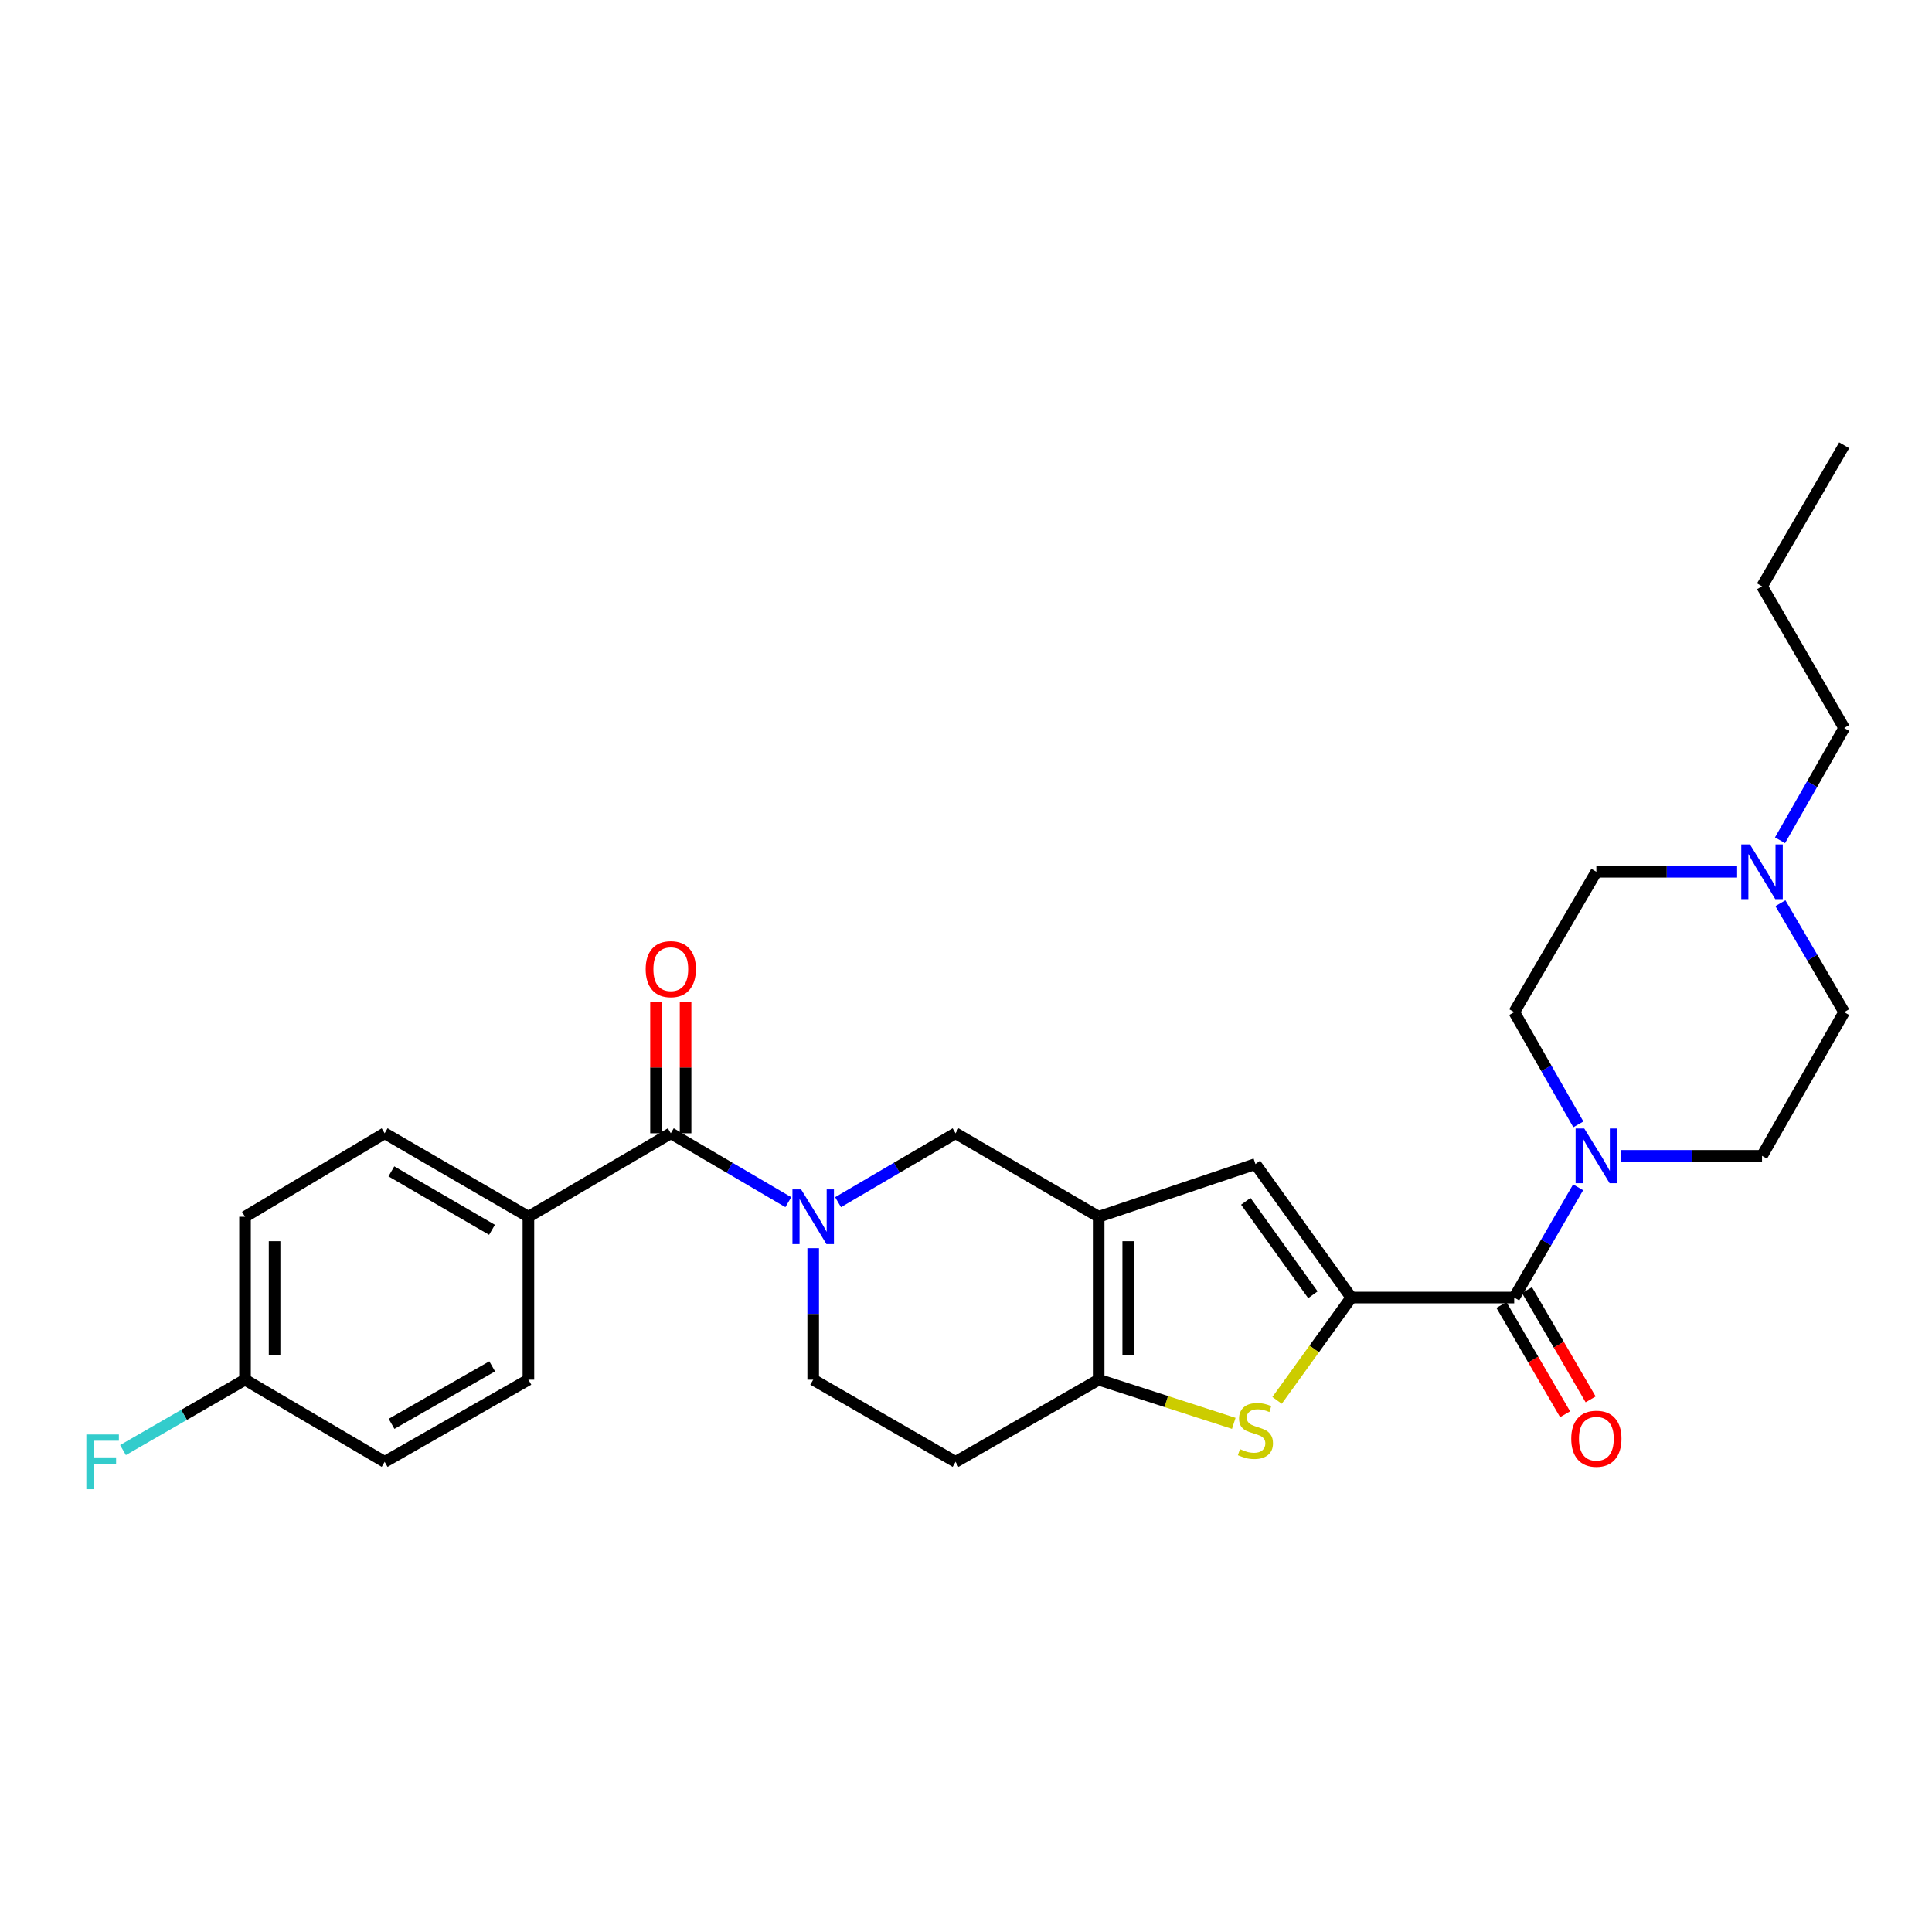 <?xml version='1.0' encoding='iso-8859-1'?>
<svg version='1.1' baseProfile='full'
              xmlns='http://www.w3.org/2000/svg'
                      xmlns:rdkit='http://www.rdkit.org/xml'
                      xmlns:xlink='http://www.w3.org/1999/xlink'
                  xml:space='preserve'
width='1000px' height='1000px' viewBox='0 0 1000 1000'>
<!-- END OF HEADER -->
<rect style='opacity:1.0;fill:#FFFFFF;stroke:none' width='1000' height='1000' x='0' y='0'> </rect>
<path class='bond-2' d='M 699.42,671.611 L 680.218,698.224' style='fill:none;fill-rule:evenodd;stroke:#000000;stroke-width:6px;stroke-linecap:butt;stroke-linejoin:miter;stroke-opacity:1' />
<path class='bond-2' d='M 680.218,698.224 L 661.015,724.837' style='fill:none;fill-rule:evenodd;stroke:#CCCC00;stroke-width:6px;stroke-linecap:butt;stroke-linejoin:miter;stroke-opacity:1' />
<path class='bond-4' d='M 699.42,671.611 L 783.75,671.611' style='fill:none;fill-rule:evenodd;stroke:#000000;stroke-width:6px;stroke-linecap:butt;stroke-linejoin:miter;stroke-opacity:1' />
<path class='bond-5' d='M 699.42,671.611 L 649.816,602.514' style='fill:none;fill-rule:evenodd;stroke:#000000;stroke-width:6px;stroke-linecap:butt;stroke-linejoin:miter;stroke-opacity:1' />
<path class='bond-5' d='M 679.549,670.17 L 644.826,621.802' style='fill:none;fill-rule:evenodd;stroke:#000000;stroke-width:6px;stroke-linecap:butt;stroke-linejoin:miter;stroke-opacity:1' />
<path class='bond-0' d='M 568.673,629.794 L 649.816,602.514' style='fill:none;fill-rule:evenodd;stroke:#000000;stroke-width:6px;stroke-linecap:butt;stroke-linejoin:miter;stroke-opacity:1' />
<path class='bond-8' d='M 568.673,629.794 L 494.612,586.583' style='fill:none;fill-rule:evenodd;stroke:#000000;stroke-width:6px;stroke-linecap:butt;stroke-linejoin:miter;stroke-opacity:1' />
<path class='bond-28' d='M 568.673,629.794 L 568.673,714.133' style='fill:none;fill-rule:evenodd;stroke:#000000;stroke-width:6px;stroke-linecap:butt;stroke-linejoin:miter;stroke-opacity:1' />
<path class='bond-28' d='M 583.975,642.445 L 583.975,701.482' style='fill:none;fill-rule:evenodd;stroke:#000000;stroke-width:6px;stroke-linecap:butt;stroke-linejoin:miter;stroke-opacity:1' />
<path class='bond-1' d='M 433.783,622.245 L 464.198,604.414' style='fill:none;fill-rule:evenodd;stroke:#0000FF;stroke-width:6px;stroke-linecap:butt;stroke-linejoin:miter;stroke-opacity:1' />
<path class='bond-1' d='M 464.198,604.414 L 494.612,586.583' style='fill:none;fill-rule:evenodd;stroke:#000000;stroke-width:6px;stroke-linecap:butt;stroke-linejoin:miter;stroke-opacity:1' />
<path class='bond-6' d='M 408.032,622.245 L 377.617,604.414' style='fill:none;fill-rule:evenodd;stroke:#0000FF;stroke-width:6px;stroke-linecap:butt;stroke-linejoin:miter;stroke-opacity:1' />
<path class='bond-6' d='M 377.617,604.414 L 347.203,586.583' style='fill:none;fill-rule:evenodd;stroke:#000000;stroke-width:6px;stroke-linecap:butt;stroke-linejoin:miter;stroke-opacity:1' />
<path class='bond-30' d='M 420.908,646.062 L 420.908,680.098' style='fill:none;fill-rule:evenodd;stroke:#0000FF;stroke-width:6px;stroke-linecap:butt;stroke-linejoin:miter;stroke-opacity:1' />
<path class='bond-30' d='M 420.908,680.098 L 420.908,714.133' style='fill:none;fill-rule:evenodd;stroke:#000000;stroke-width:6px;stroke-linecap:butt;stroke-linejoin:miter;stroke-opacity:1' />
<path class='bond-3' d='M 638.604,736.735 L 603.639,725.434' style='fill:none;fill-rule:evenodd;stroke:#CCCC00;stroke-width:6px;stroke-linecap:butt;stroke-linejoin:miter;stroke-opacity:1' />
<path class='bond-3' d='M 603.639,725.434 L 568.673,714.133' style='fill:none;fill-rule:evenodd;stroke:#000000;stroke-width:6px;stroke-linecap:butt;stroke-linejoin:miter;stroke-opacity:1' />
<path class='bond-9' d='M 568.673,714.133 L 494.612,756.655' style='fill:none;fill-rule:evenodd;stroke:#000000;stroke-width:6px;stroke-linecap:butt;stroke-linejoin:miter;stroke-opacity:1' />
<path class='bond-7' d='M 783.75,671.611 L 800.292,643.081' style='fill:none;fill-rule:evenodd;stroke:#000000;stroke-width:6px;stroke-linecap:butt;stroke-linejoin:miter;stroke-opacity:1' />
<path class='bond-7' d='M 800.292,643.081 L 816.834,614.551' style='fill:none;fill-rule:evenodd;stroke:#0000FF;stroke-width:6px;stroke-linecap:butt;stroke-linejoin:miter;stroke-opacity:1' />
<path class='bond-13' d='M 777.139,675.462 L 793.614,703.741' style='fill:none;fill-rule:evenodd;stroke:#000000;stroke-width:6px;stroke-linecap:butt;stroke-linejoin:miter;stroke-opacity:1' />
<path class='bond-13' d='M 793.614,703.741 L 810.089,732.02' style='fill:none;fill-rule:evenodd;stroke:#FF0000;stroke-width:6px;stroke-linecap:butt;stroke-linejoin:miter;stroke-opacity:1' />
<path class='bond-13' d='M 790.361,667.759 L 806.836,696.038' style='fill:none;fill-rule:evenodd;stroke:#000000;stroke-width:6px;stroke-linecap:butt;stroke-linejoin:miter;stroke-opacity:1' />
<path class='bond-13' d='M 806.836,696.038 L 823.311,724.318' style='fill:none;fill-rule:evenodd;stroke:#FF0000;stroke-width:6px;stroke-linecap:butt;stroke-linejoin:miter;stroke-opacity:1' />
<path class='bond-12' d='M 347.203,586.583 L 273.507,629.794' style='fill:none;fill-rule:evenodd;stroke:#000000;stroke-width:6px;stroke-linecap:butt;stroke-linejoin:miter;stroke-opacity:1' />
<path class='bond-14' d='M 354.854,586.583 L 354.854,552.508' style='fill:none;fill-rule:evenodd;stroke:#000000;stroke-width:6px;stroke-linecap:butt;stroke-linejoin:miter;stroke-opacity:1' />
<path class='bond-14' d='M 354.854,552.508 L 354.854,518.433' style='fill:none;fill-rule:evenodd;stroke:#FF0000;stroke-width:6px;stroke-linecap:butt;stroke-linejoin:miter;stroke-opacity:1' />
<path class='bond-14' d='M 339.552,586.583 L 339.552,552.508' style='fill:none;fill-rule:evenodd;stroke:#000000;stroke-width:6px;stroke-linecap:butt;stroke-linejoin:miter;stroke-opacity:1' />
<path class='bond-14' d='M 339.552,552.508 L 339.552,518.433' style='fill:none;fill-rule:evenodd;stroke:#FF0000;stroke-width:6px;stroke-linecap:butt;stroke-linejoin:miter;stroke-opacity:1' />
<path class='bond-15' d='M 816.955,581.97 L 800.352,552.924' style='fill:none;fill-rule:evenodd;stroke:#0000FF;stroke-width:6px;stroke-linecap:butt;stroke-linejoin:miter;stroke-opacity:1' />
<path class='bond-15' d='M 800.352,552.924 L 783.75,523.879' style='fill:none;fill-rule:evenodd;stroke:#000000;stroke-width:6px;stroke-linecap:butt;stroke-linejoin:miter;stroke-opacity:1' />
<path class='bond-16' d='M 839.157,598.272 L 875.59,598.272' style='fill:none;fill-rule:evenodd;stroke:#0000FF;stroke-width:6px;stroke-linecap:butt;stroke-linejoin:miter;stroke-opacity:1' />
<path class='bond-16' d='M 875.59,598.272 L 912.023,598.272' style='fill:none;fill-rule:evenodd;stroke:#000000;stroke-width:6px;stroke-linecap:butt;stroke-linejoin:miter;stroke-opacity:1' />
<path class='bond-11' d='M 494.612,756.655 L 420.908,714.133' style='fill:none;fill-rule:evenodd;stroke:#000000;stroke-width:6px;stroke-linecap:butt;stroke-linejoin:miter;stroke-opacity:1' />
<path class='bond-10' d='M 921.543,467.493 L 938.044,495.686' style='fill:none;fill-rule:evenodd;stroke:#0000FF;stroke-width:6px;stroke-linecap:butt;stroke-linejoin:miter;stroke-opacity:1' />
<path class='bond-10' d='M 938.044,495.686 L 954.545,523.879' style='fill:none;fill-rule:evenodd;stroke:#000000;stroke-width:6px;stroke-linecap:butt;stroke-linejoin:miter;stroke-opacity:1' />
<path class='bond-25' d='M 921.339,434.926 L 937.942,405.873' style='fill:none;fill-rule:evenodd;stroke:#0000FF;stroke-width:6px;stroke-linecap:butt;stroke-linejoin:miter;stroke-opacity:1' />
<path class='bond-25' d='M 937.942,405.873 L 954.545,376.819' style='fill:none;fill-rule:evenodd;stroke:#000000;stroke-width:6px;stroke-linecap:butt;stroke-linejoin:miter;stroke-opacity:1' />
<path class='bond-29' d='M 899.139,451.229 L 862.706,451.229' style='fill:none;fill-rule:evenodd;stroke:#0000FF;stroke-width:6px;stroke-linecap:butt;stroke-linejoin:miter;stroke-opacity:1' />
<path class='bond-29' d='M 862.706,451.229 L 826.273,451.229' style='fill:none;fill-rule:evenodd;stroke:#000000;stroke-width:6px;stroke-linecap:butt;stroke-linejoin:miter;stroke-opacity:1' />
<path class='bond-17' d='M 273.507,629.794 L 199.097,586.583' style='fill:none;fill-rule:evenodd;stroke:#000000;stroke-width:6px;stroke-linecap:butt;stroke-linejoin:miter;stroke-opacity:1' />
<path class='bond-17' d='M 254.662,636.545 L 202.575,606.297' style='fill:none;fill-rule:evenodd;stroke:#000000;stroke-width:6px;stroke-linecap:butt;stroke-linejoin:miter;stroke-opacity:1' />
<path class='bond-18' d='M 273.507,629.794 L 273.507,714.133' style='fill:none;fill-rule:evenodd;stroke:#000000;stroke-width:6px;stroke-linecap:butt;stroke-linejoin:miter;stroke-opacity:1' />
<path class='bond-20' d='M 783.75,523.879 L 826.273,451.229' style='fill:none;fill-rule:evenodd;stroke:#000000;stroke-width:6px;stroke-linecap:butt;stroke-linejoin:miter;stroke-opacity:1' />
<path class='bond-19' d='M 912.023,598.272 L 954.545,523.879' style='fill:none;fill-rule:evenodd;stroke:#000000;stroke-width:6px;stroke-linecap:butt;stroke-linejoin:miter;stroke-opacity:1' />
<path class='bond-23' d='M 199.097,586.583 L 126.821,629.794' style='fill:none;fill-rule:evenodd;stroke:#000000;stroke-width:6px;stroke-linecap:butt;stroke-linejoin:miter;stroke-opacity:1' />
<path class='bond-22' d='M 273.507,714.133 L 199.097,756.655' style='fill:none;fill-rule:evenodd;stroke:#000000;stroke-width:6px;stroke-linecap:butt;stroke-linejoin:miter;stroke-opacity:1' />
<path class='bond-22' d='M 254.754,707.226 L 202.667,736.991' style='fill:none;fill-rule:evenodd;stroke:#000000;stroke-width:6px;stroke-linecap:butt;stroke-linejoin:miter;stroke-opacity:1' />
<path class='bond-21' d='M 126.821,714.133 L 199.097,756.655' style='fill:none;fill-rule:evenodd;stroke:#000000;stroke-width:6px;stroke-linecap:butt;stroke-linejoin:miter;stroke-opacity:1' />
<path class='bond-24' d='M 126.821,714.133 L 95.239,732.352' style='fill:none;fill-rule:evenodd;stroke:#000000;stroke-width:6px;stroke-linecap:butt;stroke-linejoin:miter;stroke-opacity:1' />
<path class='bond-24' d='M 95.239,732.352 L 63.656,750.571' style='fill:none;fill-rule:evenodd;stroke:#33CCCC;stroke-width:6px;stroke-linecap:butt;stroke-linejoin:miter;stroke-opacity:1' />
<path class='bond-31' d='M 126.821,714.133 L 126.821,629.794' style='fill:none;fill-rule:evenodd;stroke:#000000;stroke-width:6px;stroke-linecap:butt;stroke-linejoin:miter;stroke-opacity:1' />
<path class='bond-31' d='M 142.123,701.482 L 142.123,642.445' style='fill:none;fill-rule:evenodd;stroke:#000000;stroke-width:6px;stroke-linecap:butt;stroke-linejoin:miter;stroke-opacity:1' />
<path class='bond-26' d='M 954.545,376.819 L 912.023,303.472' style='fill:none;fill-rule:evenodd;stroke:#000000;stroke-width:6px;stroke-linecap:butt;stroke-linejoin:miter;stroke-opacity:1' />
<path class='bond-27' d='M 912.023,303.472 L 954.545,230.473' style='fill:none;fill-rule:evenodd;stroke:#000000;stroke-width:6px;stroke-linecap:butt;stroke-linejoin:miter;stroke-opacity:1' />
<path  class='atom-2' d='M 414.648 615.634
L 423.928 630.634
Q 424.848 632.114, 426.328 634.794
Q 427.808 637.474, 427.888 637.634
L 427.888 615.634
L 431.648 615.634
L 431.648 643.954
L 427.768 643.954
L 417.808 627.554
Q 416.648 625.634, 415.408 623.434
Q 414.208 621.234, 413.848 620.554
L 413.848 643.954
L 410.168 643.954
L 410.168 615.634
L 414.648 615.634
' fill='#0000FF'/>
<path  class='atom-3' d='M 641.816 750.079
Q 642.136 750.199, 643.456 750.759
Q 644.776 751.319, 646.216 751.679
Q 647.696 751.999, 649.136 751.999
Q 651.816 751.999, 653.376 750.719
Q 654.936 749.399, 654.936 747.119
Q 654.936 745.559, 654.136 744.599
Q 653.376 743.639, 652.176 743.119
Q 650.976 742.599, 648.976 741.999
Q 646.456 741.239, 644.936 740.519
Q 643.456 739.799, 642.376 738.279
Q 641.336 736.759, 641.336 734.199
Q 641.336 730.639, 643.736 728.439
Q 646.176 726.239, 650.976 726.239
Q 654.256 726.239, 657.976 727.799
L 657.056 730.879
Q 653.656 729.479, 651.096 729.479
Q 648.336 729.479, 646.816 730.639
Q 645.296 731.759, 645.336 733.719
Q 645.336 735.239, 646.096 736.159
Q 646.896 737.079, 648.016 737.599
Q 649.176 738.119, 651.096 738.719
Q 653.656 739.519, 655.176 740.319
Q 656.696 741.119, 657.776 742.759
Q 658.896 744.359, 658.896 747.119
Q 658.896 751.039, 656.256 753.159
Q 653.656 755.239, 649.296 755.239
Q 646.776 755.239, 644.856 754.679
Q 642.976 754.159, 640.736 753.239
L 641.816 750.079
' fill='#CCCC00'/>
<path  class='atom-8' d='M 820.013 584.112
L 829.293 599.112
Q 830.213 600.592, 831.693 603.272
Q 833.173 605.952, 833.253 606.112
L 833.253 584.112
L 837.013 584.112
L 837.013 612.432
L 833.133 612.432
L 823.173 596.032
Q 822.013 594.112, 820.773 591.912
Q 819.573 589.712, 819.213 589.032
L 819.213 612.432
L 815.533 612.432
L 815.533 584.112
L 820.013 584.112
' fill='#0000FF'/>
<path  class='atom-11' d='M 905.763 437.069
L 915.043 452.069
Q 915.963 453.549, 917.443 456.229
Q 918.923 458.909, 919.003 459.069
L 919.003 437.069
L 922.763 437.069
L 922.763 465.389
L 918.883 465.389
L 908.923 448.989
Q 907.763 447.069, 906.523 444.869
Q 905.323 442.669, 904.963 441.989
L 904.963 465.389
L 901.283 465.389
L 901.283 437.069
L 905.763 437.069
' fill='#0000FF'/>
<path  class='atom-14' d='M 813.273 744.681
Q 813.273 737.881, 816.633 734.081
Q 819.993 730.281, 826.273 730.281
Q 832.553 730.281, 835.913 734.081
Q 839.273 737.881, 839.273 744.681
Q 839.273 751.561, 835.873 755.481
Q 832.473 759.361, 826.273 759.361
Q 820.033 759.361, 816.633 755.481
Q 813.273 751.601, 813.273 744.681
M 826.273 756.161
Q 830.593 756.161, 832.913 753.281
Q 835.273 750.361, 835.273 744.681
Q 835.273 739.121, 832.913 736.321
Q 830.593 733.481, 826.273 733.481
Q 821.953 733.481, 819.593 736.281
Q 817.273 739.081, 817.273 744.681
Q 817.273 750.401, 819.593 753.281
Q 821.953 756.161, 826.273 756.161
' fill='#FF0000'/>
<path  class='atom-15' d='M 334.203 501.627
Q 334.203 494.827, 337.563 491.027
Q 340.923 487.227, 347.203 487.227
Q 353.483 487.227, 356.843 491.027
Q 360.203 494.827, 360.203 501.627
Q 360.203 508.507, 356.803 512.427
Q 353.403 516.307, 347.203 516.307
Q 340.963 516.307, 337.563 512.427
Q 334.203 508.547, 334.203 501.627
M 347.203 513.107
Q 351.523 513.107, 353.843 510.227
Q 356.203 507.307, 356.203 501.627
Q 356.203 496.067, 353.843 493.267
Q 351.523 490.427, 347.203 490.427
Q 342.883 490.427, 340.523 493.227
Q 338.203 496.027, 338.203 501.627
Q 338.203 507.347, 340.523 510.227
Q 342.883 513.107, 347.203 513.107
' fill='#FF0000'/>
<path  class='atom-25' d='M 44.689 742.495
L 61.529 742.495
L 61.529 745.735
L 48.489 745.735
L 48.489 754.335
L 60.089 754.335
L 60.089 757.615
L 48.489 757.615
L 48.489 770.815
L 44.689 770.815
L 44.689 742.495
' fill='#33CCCC'/>
</svg>

